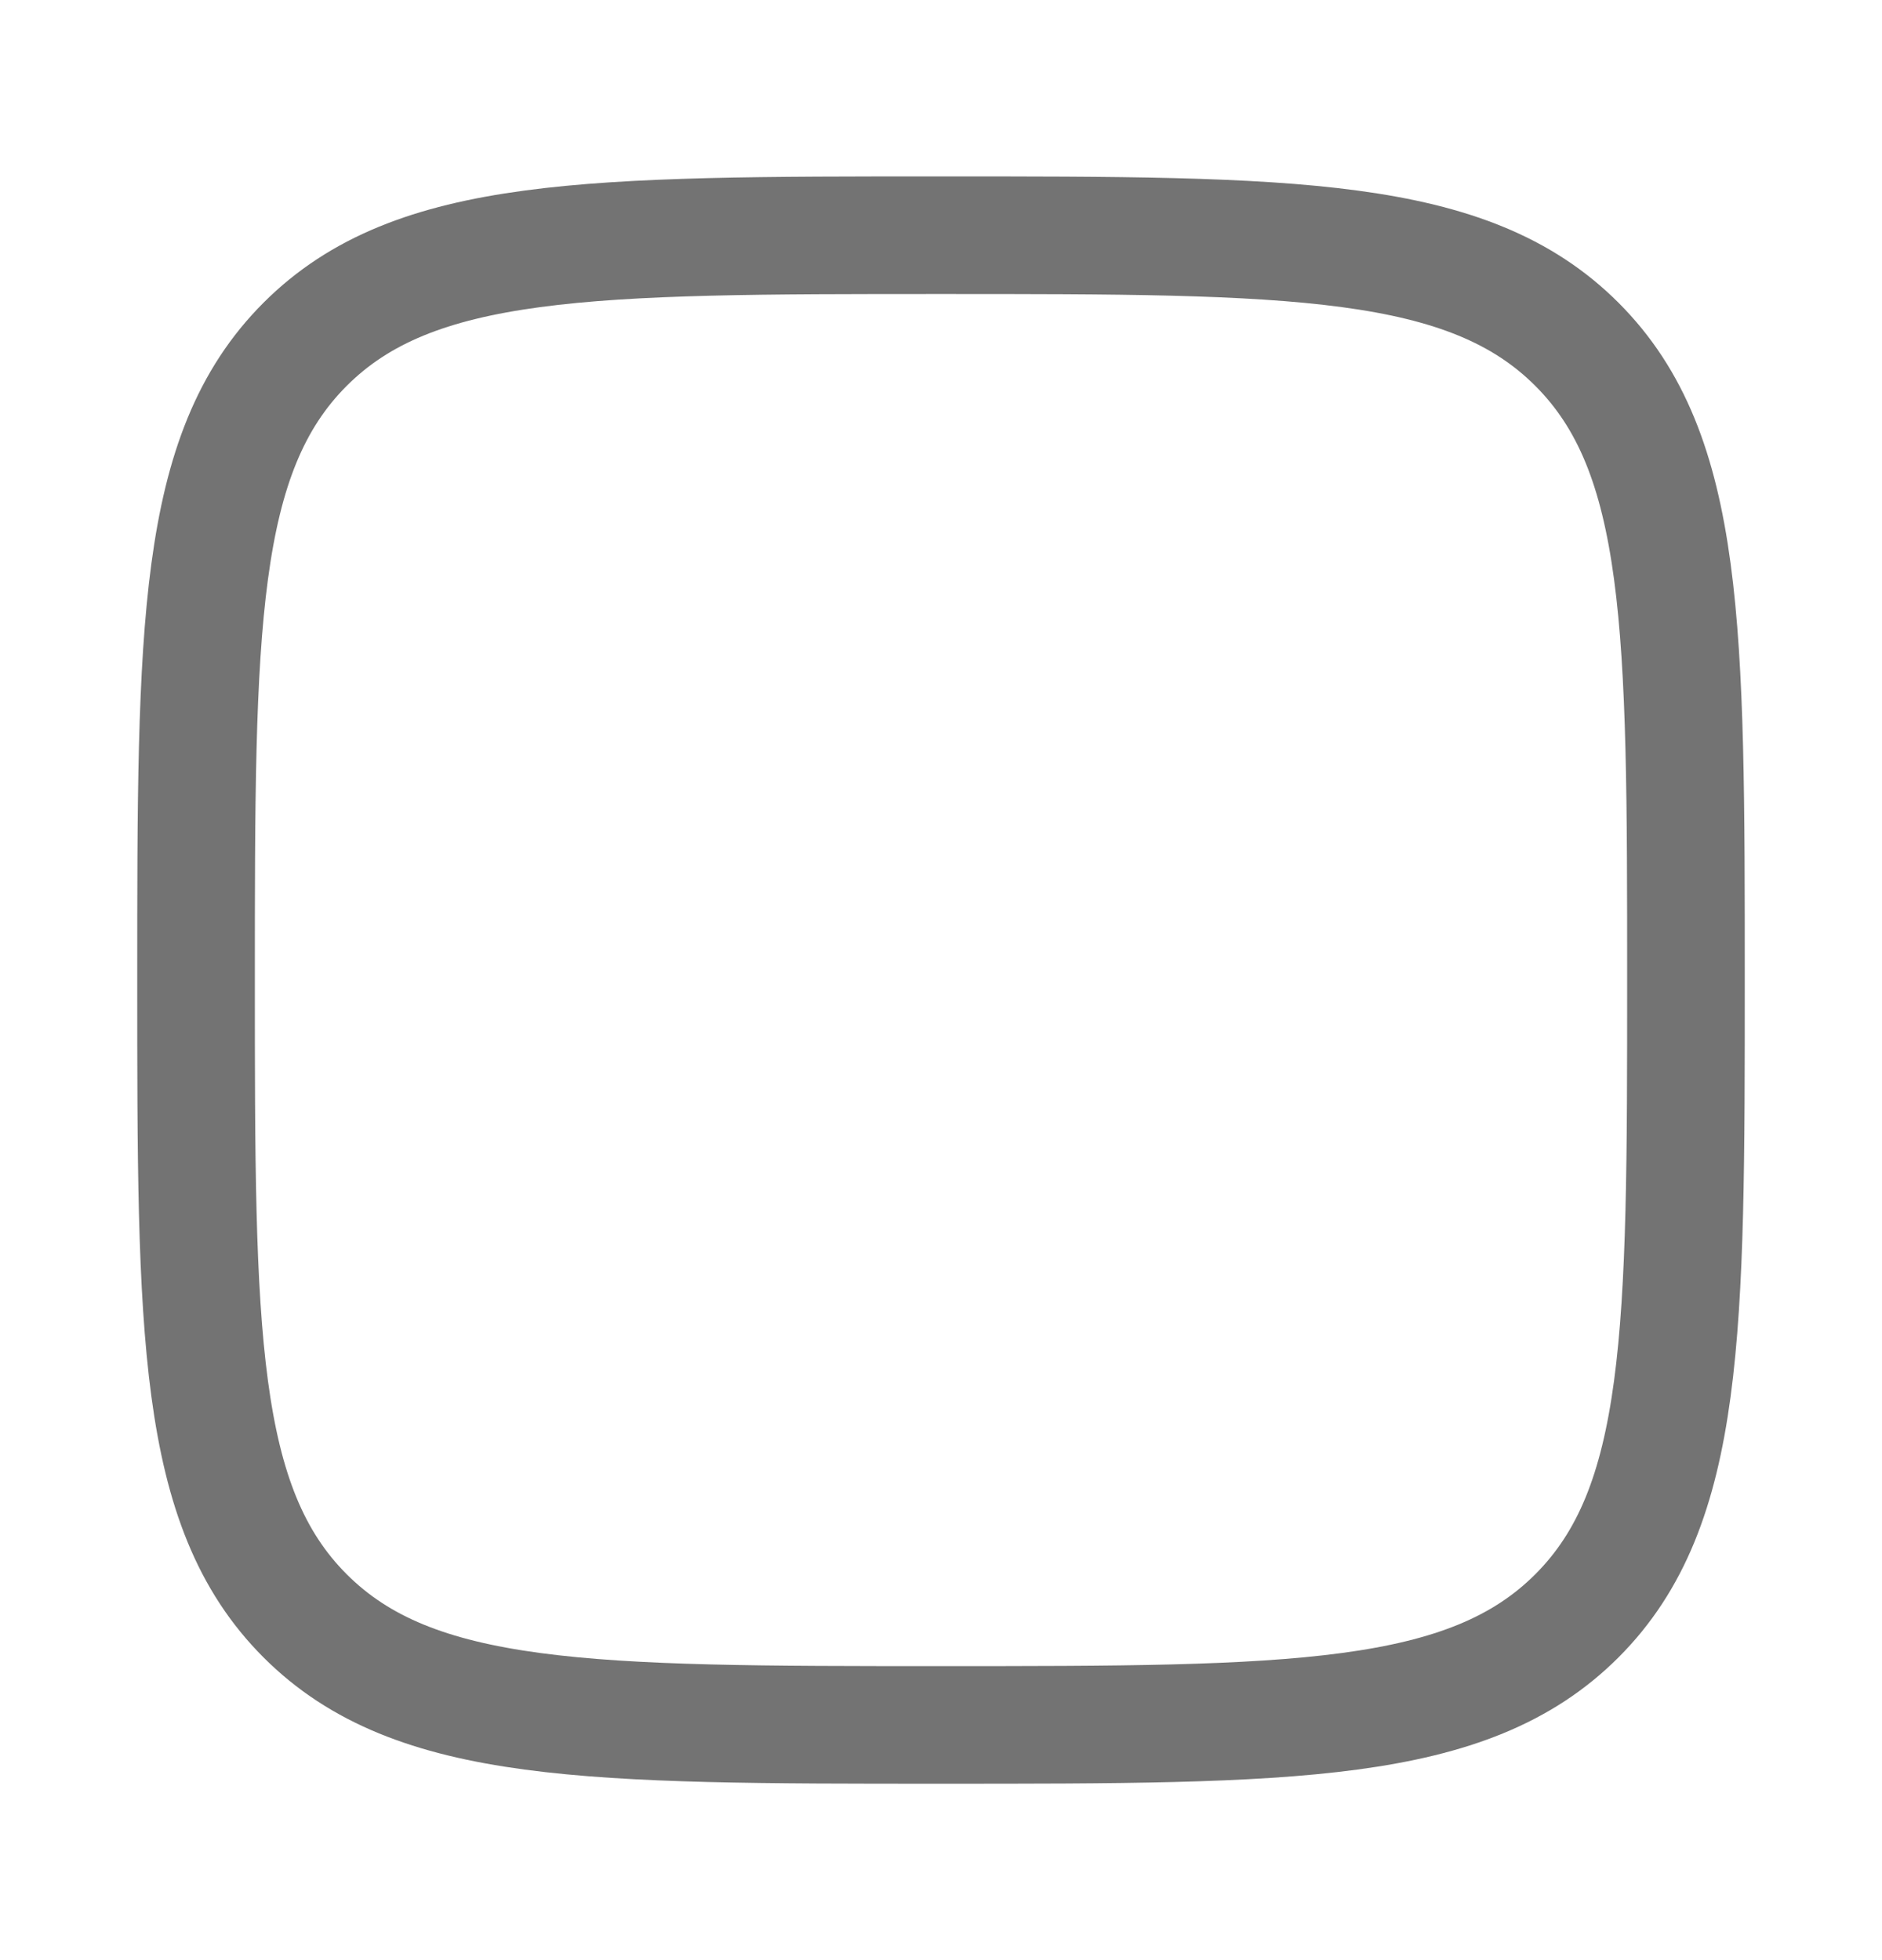 <svg width="24" height="25" viewBox="0 0 24 25" fill="none" xmlns="http://www.w3.org/2000/svg">
<path d="M20.109 4.391C21.5 5.782 21.5 8.022 21.5 12.5C21.5 16.978 21.5 19.218 20.109 20.609C18.718 22 16.478 22 12 22C7.522 22 5.282 22 3.891 20.609C2.5 19.218 2.5 16.978 2.5 12.5C2.5 8.022 2.5 5.782 3.891 4.391C5.282 3 7.522 3 12 3C16.478 3 18.718 3 20.109 4.391Z" stroke="#737373" stroke-width="1.5" stroke-linecap="round" stroke-linejoin="round"/>
</svg>
